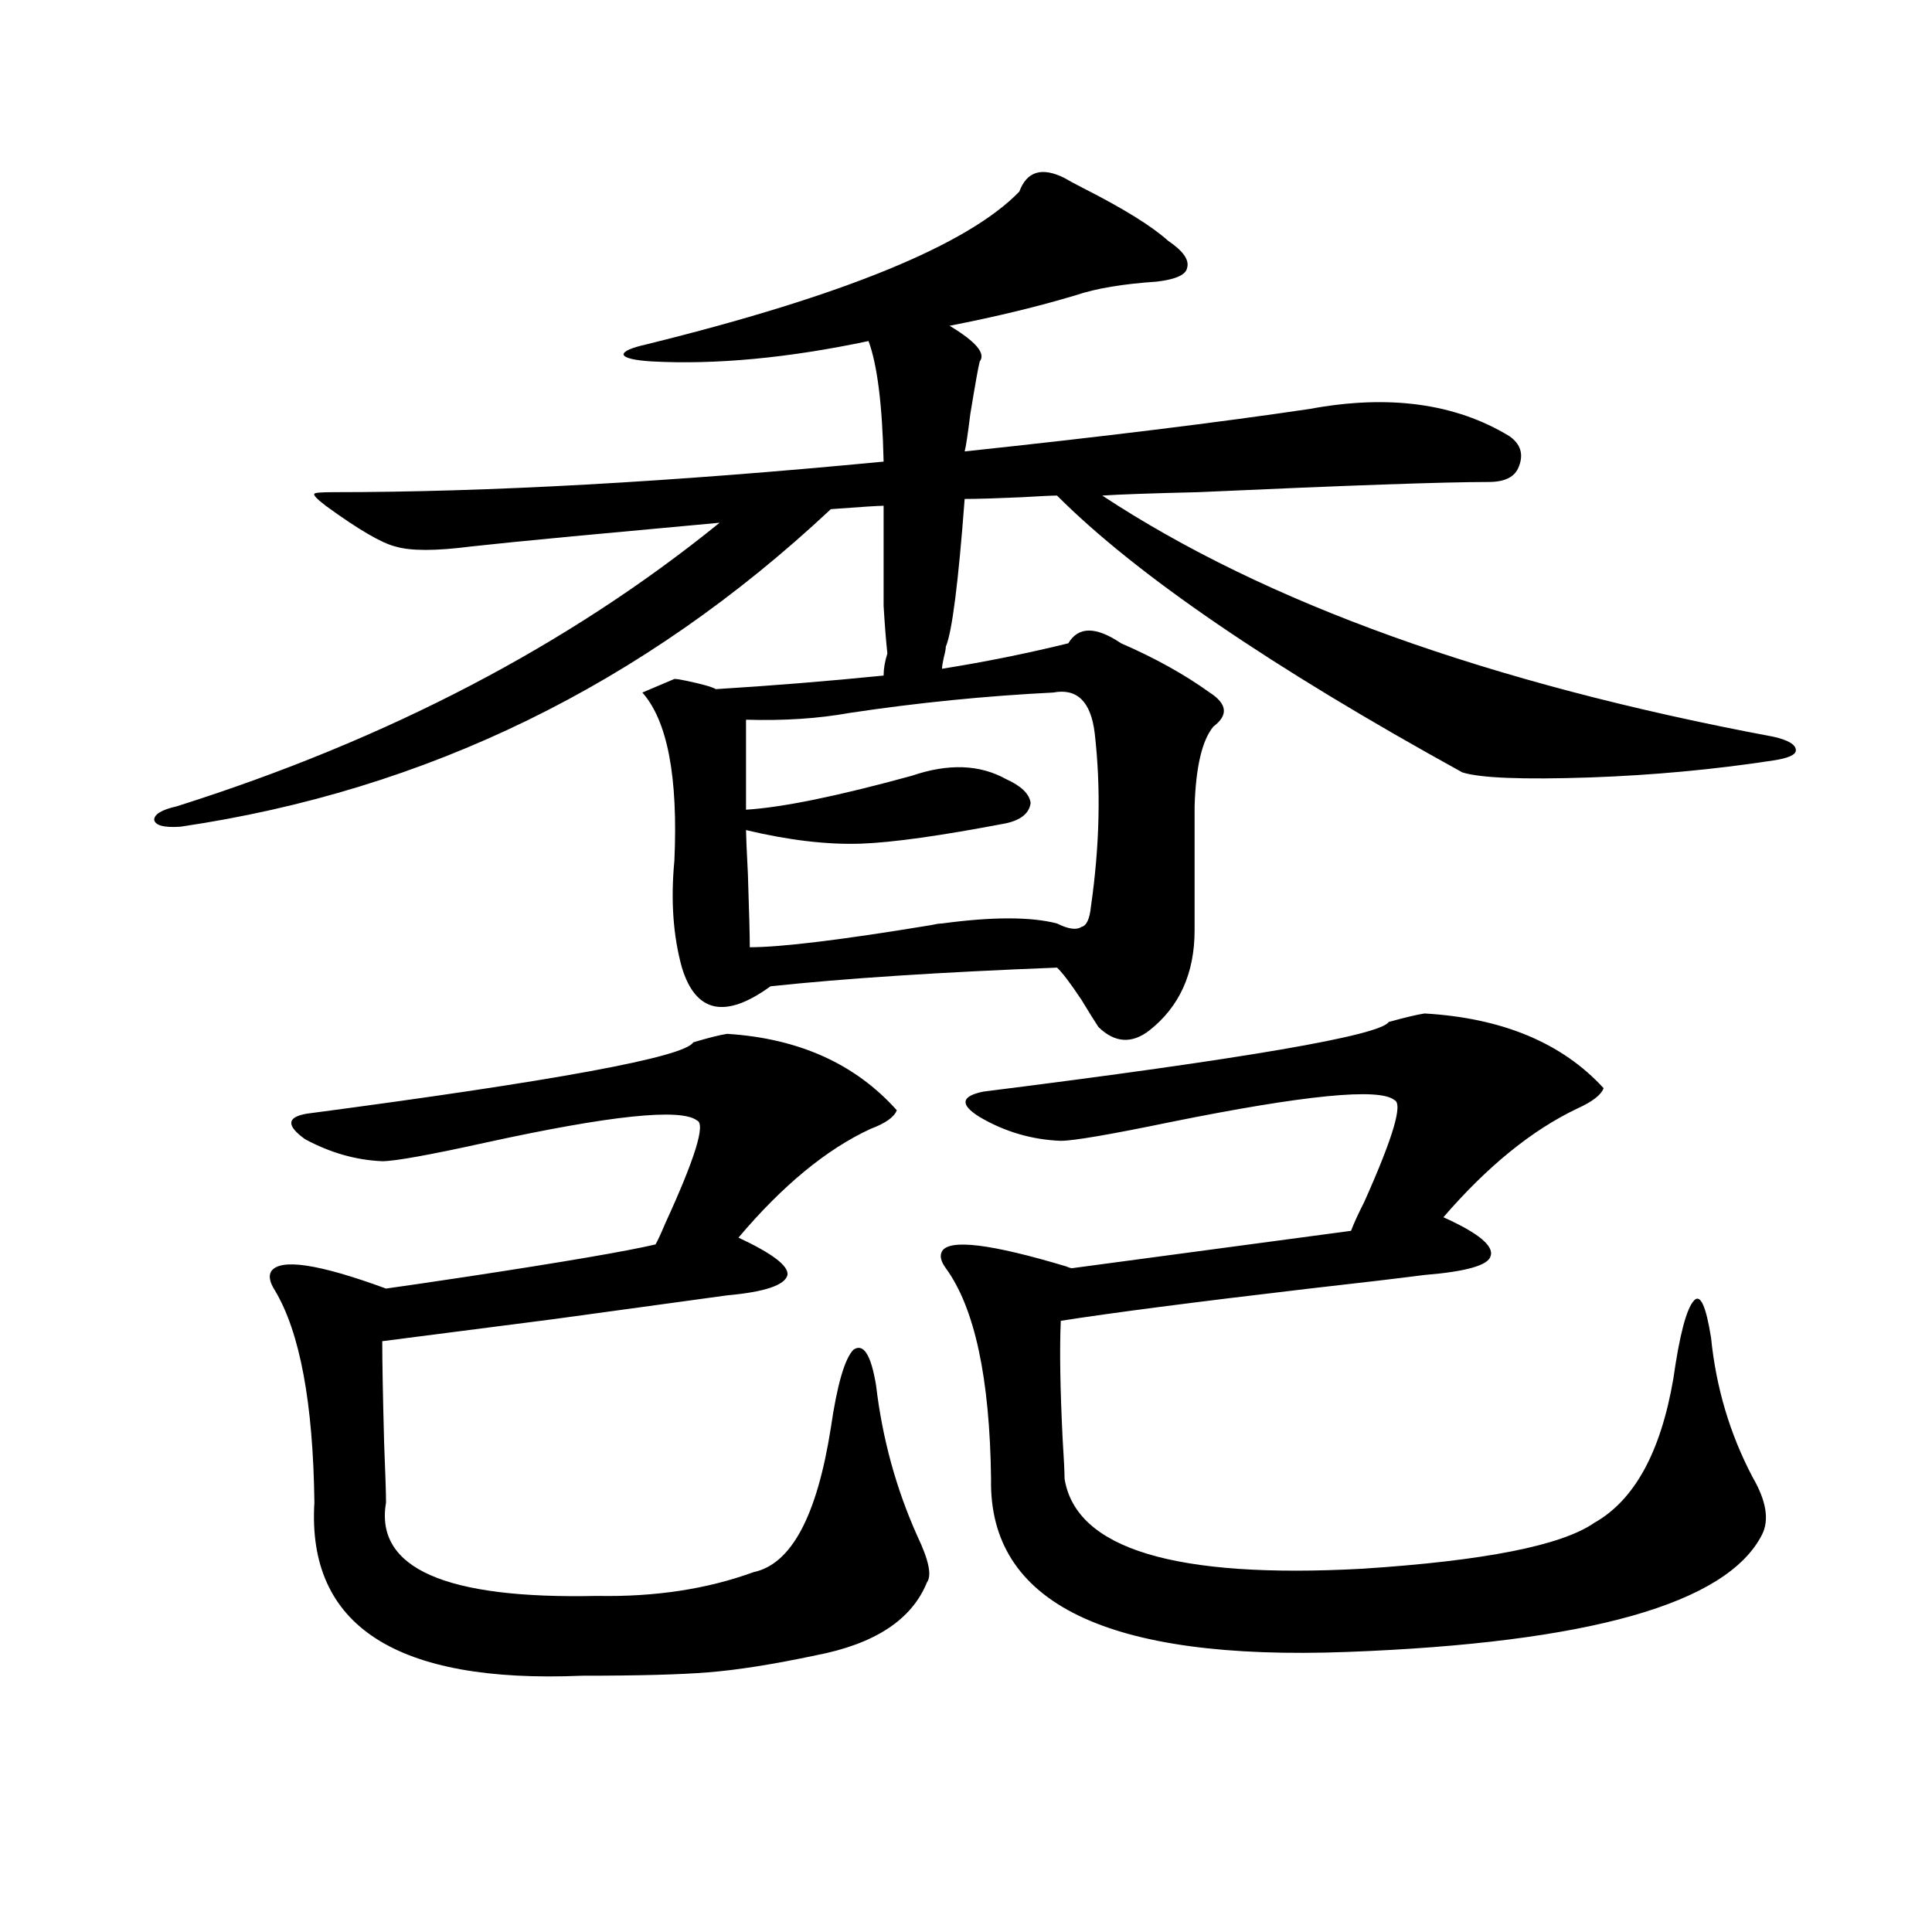 <?xml version="1.0" encoding="utf-8"?>
<!-- Generator: Adobe Illustrator 16.0.0, SVG Export Plug-In . SVG Version: 6.00 Build 0)  -->
<!DOCTYPE svg PUBLIC "-//W3C//DTD SVG 1.1//EN" "http://www.w3.org/Graphics/SVG/1.1/DTD/svg11.dtd">
<svg version="1.1" id="图层_1" xmlns="http://www.w3.org/2000/svg" xmlns:xlink="http://www.w3.org/1999/xlink" x="0px" y="0px"
	 width="1000px" height="1000px" viewBox="0 0 1000 1000" enable-background="new 0 0 1000 1000" xml:space="preserve">
<path d="M349.064,351.426c1.296,0,3.247,0.302,5.854,0.879c8.445,1.758,13.658,3.228,15.609,4.395
	c28.612-1.758,57.56-4.093,86.827-7.031c0-3.516,0.641-7.319,1.951-11.426c-0.655-5.851-1.311-14.063-1.951-24.609
	c0-8.198,0-25.488,0-51.855c-2.606,0-11.707,0.591-27.316,1.758c-96.918,90.829-209.11,145.61-336.577,164.355
	c-8.46,0.591-13.018-0.577-13.658-3.516c0-2.925,3.902-5.273,11.707-7.031c109.266-34.565,202.922-83.496,280.969-146.777
	c-18.871,1.758-44.236,4.106-76.096,7.031c-24.725,2.349-42.285,4.106-52.682,5.273c-18.216,2.349-31.219,2.349-39.023,0
	c-7.164-1.758-19.191-8.789-36.097-21.094c-4.558-3.516-6.509-5.562-5.854-6.152c0-0.577,3.247-0.879,9.756-0.879
	c79.998,0,174.95-5.273,284.871-15.82c-0.655-29.292-3.262-50.098-7.805-62.402c-41.63,8.789-79.022,12.305-112.192,10.547
	c-9.115-0.577-13.993-1.758-14.634-3.516c0-1.758,3.902-3.516,11.707-5.273c102.102-25.187,166.49-51.554,193.166-79.102
	c3.902-10.547,11.707-12.882,23.414-7.031c1.951,1.181,5.198,2.938,9.756,5.273c20.808,10.547,35.441,19.638,43.901,27.246
	c7.805,5.273,11.052,9.97,9.756,14.063c-0.655,3.516-5.854,5.864-15.609,7.031c-17.561,1.181-31.554,3.516-41.95,7.031
	c-19.512,5.864-41.31,11.138-65.364,15.82c13.658,8.212,18.856,14.364,15.609,18.457c-0.655,2.349-2.286,11.426-4.878,27.246
	c-1.311,10.547-2.286,17.001-2.927,19.336c71.538-7.608,131.049-14.941,178.532-21.973c40.975-7.608,75.44-2.925,103.412,14.063
	c5.854,4.106,7.47,9.38,4.878,15.82c-1.951,5.273-7.164,7.91-15.609,7.91c-22.773,0-72.849,1.758-150.24,5.273
	c-24.725,0.591-41.31,1.181-49.755,1.758c84.541,55.673,200.315,97.271,347.309,124.805c7.805,1.758,11.707,4.106,11.707,7.031
	c0,2.349-3.902,4.106-11.707,5.273c-30.578,4.696-62.117,7.622-94.632,8.789c-35.121,1.181-57.239,0.302-66.34-2.637
	c-98.869-54.492-168.776-102.241-209.751-143.262c-2.606,0-8.78,0.302-18.536,0.879c-13.658,0.591-23.414,0.879-29.268,0.879
	c-3.262,43.368-6.509,68.856-9.756,76.465c0,1.181-0.335,2.938-0.976,5.273c-0.655,2.938-0.976,4.985-0.976,6.152
	c22.104-3.516,43.901-7.91,65.364-13.184c5.198-8.789,14.299-8.789,27.316,0c17.561,7.622,32.835,16.122,45.853,25.488
	c9.101,5.864,9.756,11.728,1.951,17.578c-5.854,7.031-9.115,20.806-9.756,41.309v64.16c0,22.274-7.805,39.551-23.414,51.855
	c-9.115,7.031-17.896,6.454-26.341-1.758c-1.951-2.925-4.878-7.608-8.78-14.063c-5.854-8.789-10.091-14.351-12.683-16.699
	c-60.486,2.349-109.921,5.575-148.289,9.668c-23.414,17.001-38.703,13.774-45.853-9.668c-4.558-16.397-5.854-34.854-3.902-55.371
	c1.951-43.354-3.582-72.358-16.585-87.012L349.064,351.426z M376.381,535.117c37.072,2.349,66.34,15.532,87.803,39.551
	c-1.311,3.516-5.854,6.743-13.658,9.668c-22.773,10.547-45.532,29.306-68.291,56.25c17.561,8.212,26.006,14.653,25.365,19.336
	c-1.311,5.273-11.707,8.789-31.219,10.547c-21.463,2.938-51.386,7.031-89.754,12.305c-40.975,5.273-70.577,9.091-88.778,11.426
	c0,10.547,0.32,28.125,0.976,52.734c0.641,15.82,0.976,26.079,0.976,30.762c-5.854,33.989,30.563,50.098,109.266,48.34
	c29.908,0.577,56.904-3.516,80.974-12.305c19.512-4.093,32.835-29.004,39.999-74.707c3.247-22.261,7.149-35.733,11.707-40.43
	c5.198-3.516,9.101,2.637,11.707,18.457c3.247,27.548,10.396,53.613,21.463,78.223c5.854,12.305,7.47,20.215,4.878,23.73
	c-7.805,19.336-26.996,31.929-57.56,37.793c-22.118,4.683-40.654,7.608-55.608,8.789c-14.313,1.167-36.097,1.758-65.364,1.758
	c-96.263,4.093-142.436-25.79-138.533-89.648c-0.655-51.554-7.484-88.179-20.487-109.863c-2.606-4.093-3.262-7.319-1.951-9.668
	c4.543-7.031,24.39-4.093,59.511,8.789c8.445-1.167,22.438-3.214,41.95-6.152c50.075-7.608,82.59-13.184,97.559-16.699
	c1.296-2.335,2.927-5.851,4.878-10.547c15.609-33.976,21.128-51.855,16.585-53.613c-8.46-6.44-44.877-2.637-109.266,11.426
	c-29.268,6.454-47.163,9.668-53.657,9.668c-13.658-0.577-26.996-4.395-39.999-11.426c-9.756-7.031-9.436-11.426,0.976-13.184
	c128.777-16.987,195.438-29.292,199.995-36.914C366.625,537.177,372.479,535.708,376.381,535.117z M545.157,358.457
	c-35.121,1.758-70.242,5.273-105.363,10.547c-16.265,2.938-34.146,4.106-53.657,3.516v46.582
	c18.856-1.167,47.469-7.031,85.852-17.578c18.856-6.44,35.121-5.851,48.779,1.758c7.805,3.516,12.027,7.622,12.683,12.305
	c-0.655,5.273-4.878,8.789-12.683,10.547c-33.825,6.454-58.87,9.97-75.12,10.547c-17.561,0.591-37.407-1.758-59.511-7.031
	c0,2.349,0.32,9.97,0.976,22.852c0.641,19.336,0.976,31.942,0.976,37.793c16.25,0,47.469-3.804,93.656-11.426
	c2.592-0.577,4.543-0.879,5.854-0.879c26.006-3.516,45.853-3.516,59.511,0c5.854,2.938,10.076,3.516,12.683,1.758
	c2.592-0.577,4.223-4.093,4.878-10.547c4.543-31.641,5.198-61.523,1.951-89.648C564.669,363.153,557.505,356.122,545.157,358.457z
	 M737.348,524.57c40.319,2.349,71.218,15.243,92.681,38.672c-1.311,3.516-5.854,7.031-13.658,10.547
	c-23.414,11.138-46.508,29.883-69.267,56.25c18.201,8.212,26.341,14.941,24.39,20.215c-1.311,4.696-12.683,7.91-34.146,9.668
	c-13.658,1.758-33.505,4.106-59.511,7.031c-59.846,7.031-102.771,12.606-128.777,16.699c-0.655,14.653-0.335,35.156,0.976,61.523
	c0.641,9.97,0.976,16.699,0.976,20.215c5.854,36.337,57.225,51.855,154.143,46.582c63.078-4.093,103.077-12.003,119.997-23.73
	c20.808-11.714,34.466-36.612,40.975-74.707c3.247-22.852,6.829-36.323,10.731-40.43c3.247-3.516,6.174,2.938,8.78,19.336
	c2.592,25.79,9.756,49.81,21.463,72.07c7.149,12.305,8.78,22.274,4.878,29.883c-18.216,35.733-89.754,55.948-214.629,60.645
	c-124.234,4.683-185.696-25.2-184.386-89.648c-0.655-52.144-8.46-88.468-23.414-108.984c-2.606-3.516-3.262-6.44-1.951-8.789
	c3.902-6.44,25.365-3.804,64.389,7.91c1.296,0.591,2.271,0.879,2.927,0.879L699.3,637.07c1.296-3.516,3.567-8.487,6.829-14.941
	c14.954-33.398,20.152-50.977,15.609-52.734c-7.805-6.44-46.508-2.637-116.095,11.426c-31.219,6.454-50.09,9.668-56.584,9.668
	c-14.969-0.577-28.947-4.683-41.95-12.305c-10.411-6.44-9.756-10.835,1.951-13.184c135.271-16.987,205.193-29.004,209.751-36.035
	C727.257,526.63,733.445,525.161,737.348,524.57z"/>
</svg>
